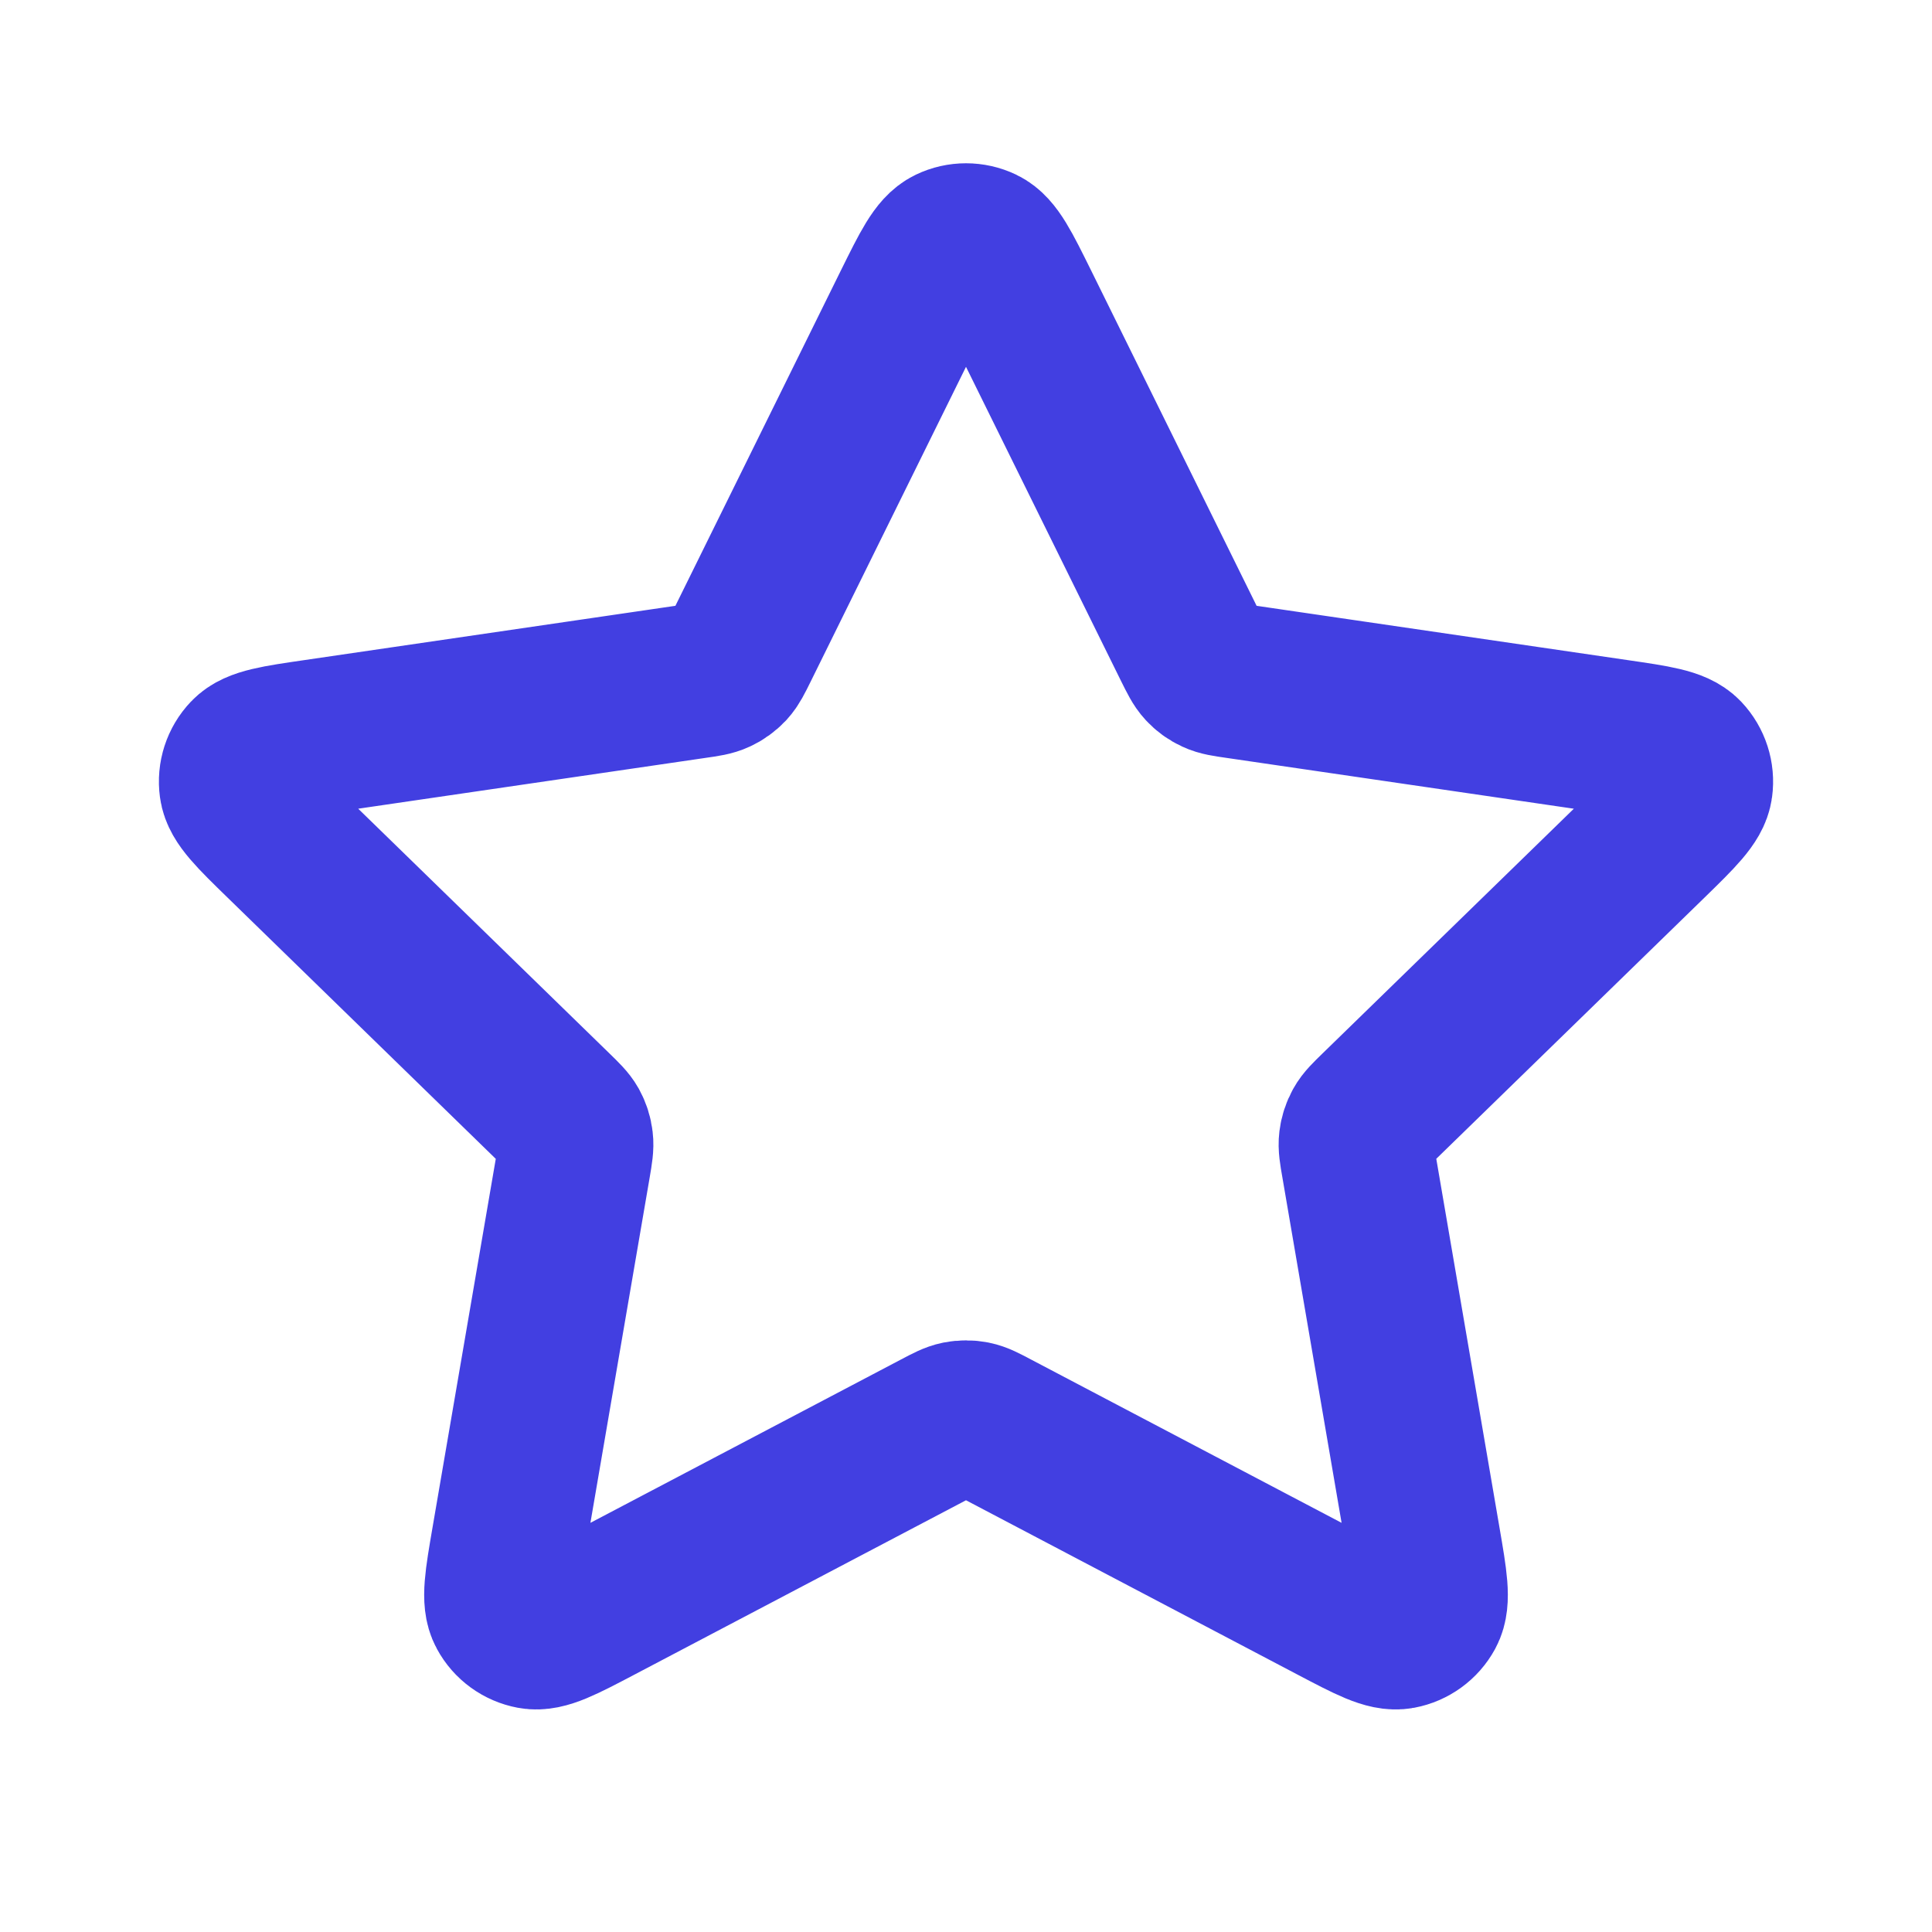 <svg width="28" height="28" viewBox="0 0 28 28" fill="none" xmlns="http://www.w3.org/2000/svg">
<g id="star-01">
<path id="Icon" d="M13.195 4.412C13.454 3.889 13.583 3.627 13.759 3.543C13.911 3.47 14.089 3.47 14.242 3.543C14.417 3.627 14.546 3.889 14.805 4.412L17.258 9.383C17.335 9.537 17.373 9.615 17.429 9.675C17.478 9.728 17.537 9.771 17.603 9.801C17.677 9.836 17.763 9.849 17.933 9.873L23.421 10.676C23.999 10.76 24.288 10.802 24.422 10.943C24.538 11.066 24.593 11.235 24.57 11.403C24.545 11.595 24.336 11.799 23.918 12.207L19.948 16.073C19.824 16.194 19.762 16.254 19.723 16.325C19.687 16.389 19.665 16.459 19.656 16.531C19.646 16.612 19.66 16.697 19.69 16.868L20.626 22.329C20.725 22.905 20.774 23.193 20.682 23.363C20.601 23.512 20.457 23.616 20.291 23.647C20.1 23.683 19.841 23.547 19.324 23.275L14.418 20.695C14.265 20.614 14.189 20.574 14.108 20.558C14.037 20.544 13.963 20.544 13.892 20.558C13.812 20.574 13.735 20.614 13.582 20.695L8.676 23.275C8.159 23.547 7.9 23.683 7.709 23.647C7.543 23.616 7.399 23.512 7.319 23.363C7.226 23.193 7.275 22.905 7.374 22.329L8.311 16.868C8.34 16.697 8.354 16.612 8.344 16.531C8.336 16.459 8.313 16.389 8.278 16.325C8.238 16.254 8.176 16.194 8.052 16.073L4.083 12.207C3.664 11.799 3.455 11.595 3.43 11.403C3.407 11.235 3.462 11.066 3.579 10.943C3.712 10.802 4.001 10.76 4.579 10.676L10.067 9.873C10.238 9.849 10.323 9.836 10.397 9.801C10.463 9.771 10.522 9.728 10.572 9.675C10.627 9.615 10.666 9.537 10.742 9.383L13.195 4.412Z" stroke="#423FE1" stroke-width="2.244" stroke-linecap="round" stroke-linejoin="round"/>
</g>
</svg>
